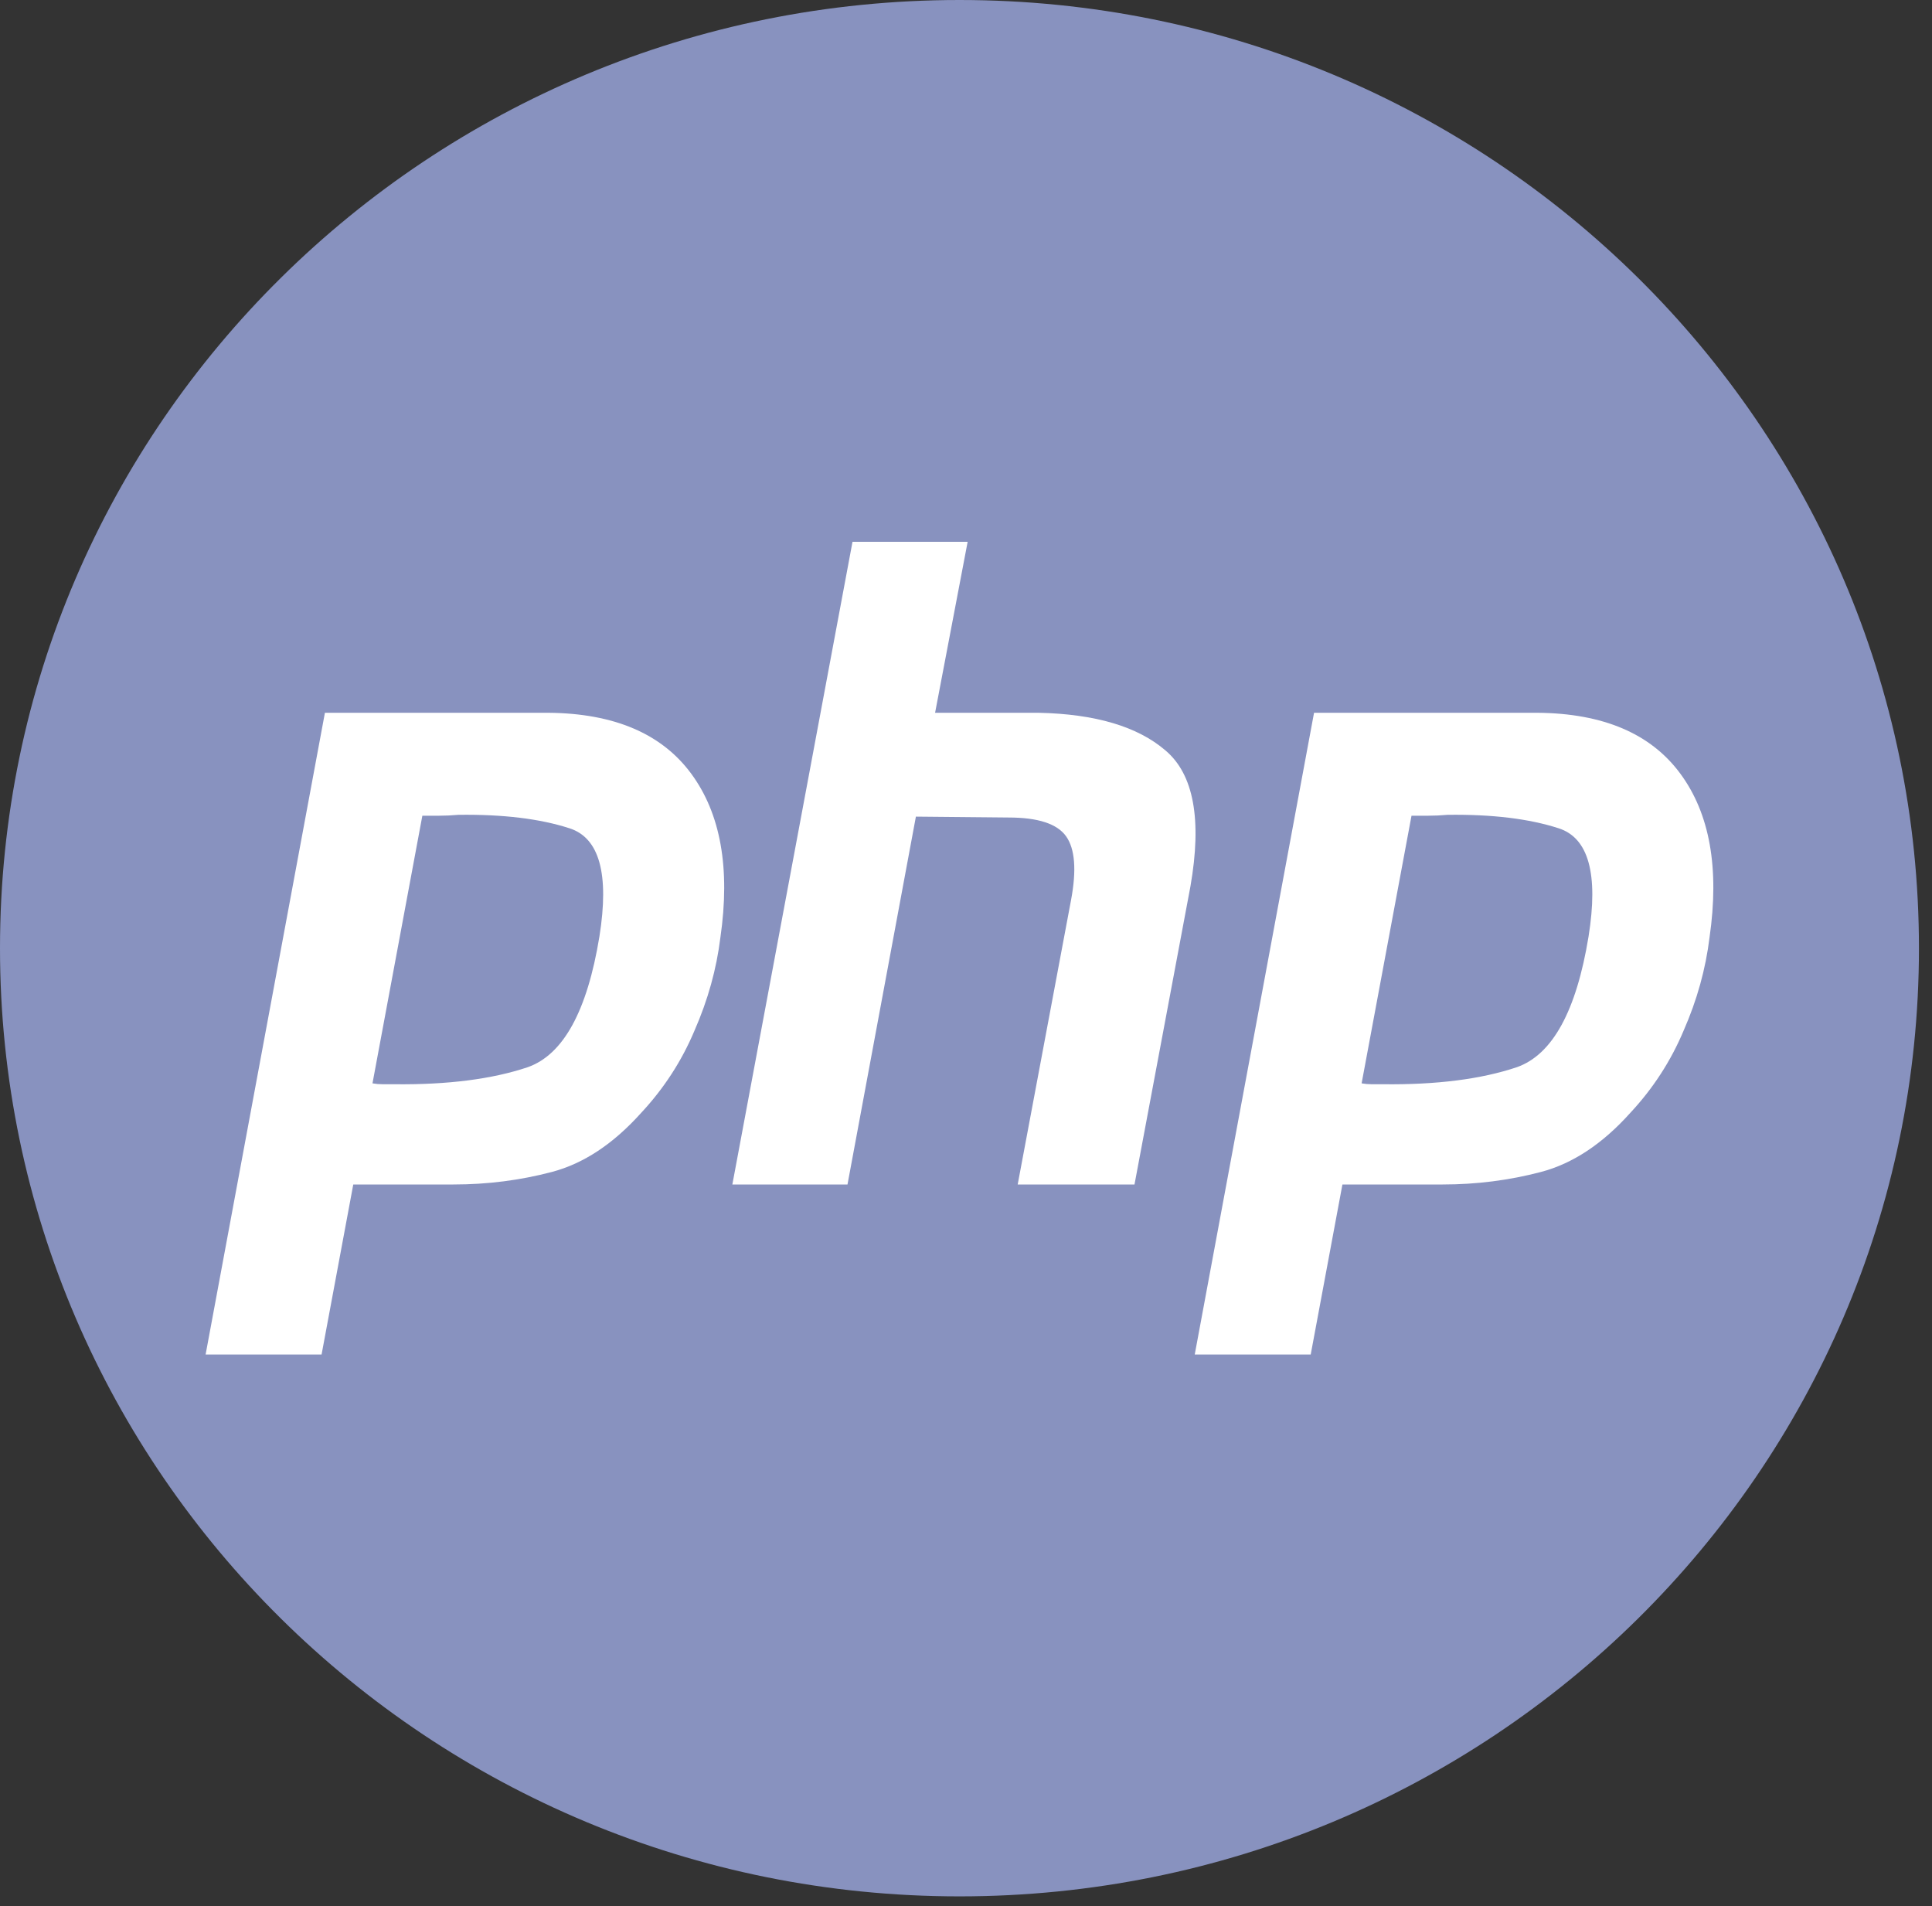 <svg width="74" height="73" viewBox="0 0 74 73" fill="none" xmlns="http://www.w3.org/2000/svg">
<rect x="0" y="0" width="74" height="73" fill="#333333" stroke="none"/>
<path d="M36.75 72.625C57.047 72.625 73.5 56.367 73.5 36.312C73.5 16.258 57.047 0 36.75 0C16.453 0 0 16.258 0 36.312C0 56.367 16.453 72.625 36.75 72.625Z" fill="#8892BF"/>
<path d="M32.653 20.75H37.063L35.816 27.297H39.779C41.952 27.343 43.571 27.823 44.637 28.737C45.723 29.651 46.043 31.388 45.596 33.947L43.454 45.362H38.98L41.025 34.461C41.238 33.319 41.175 32.508 40.834 32.028C40.493 31.548 39.758 31.308 38.629 31.308L35.081 31.274L32.461 45.362H28.051L32.653 20.75Z" fill="white"/>
<path fill-rule="evenodd" clip-rule="evenodd" d="M12.445 27.297H21.009C23.523 27.32 25.345 28.097 26.474 29.628C27.603 31.159 27.976 33.25 27.593 35.901C27.444 37.113 27.113 38.301 26.602 39.466C26.112 40.632 25.43 41.683 24.557 42.62C23.491 43.808 22.352 44.562 21.137 44.882C19.923 45.202 18.666 45.362 17.366 45.362H13.531L12.317 51.875H7.875L12.445 27.297ZM14.267 41.489L16.177 31.239H16.823C17.058 31.239 17.302 31.228 17.558 31.205C19.263 31.182 20.679 31.354 21.808 31.719C22.959 32.085 23.342 33.467 22.959 35.867C22.491 38.724 21.574 40.392 20.211 40.871C18.847 41.329 17.143 41.546 15.097 41.523H14.65C14.522 41.523 14.394 41.511 14.267 41.489Z" fill="white"/>
<path fill-rule="evenodd" clip-rule="evenodd" d="M58.896 27.297H50.331L45.761 51.875H50.203L51.418 45.362H55.253C56.552 45.362 57.809 45.202 59.023 44.882C60.238 44.562 61.378 43.808 62.443 42.62C63.317 41.683 63.998 40.632 64.488 39.466C65 38.301 65.33 37.113 65.479 35.901C65.862 33.25 65.49 31.159 64.36 29.628C63.231 28.097 61.41 27.32 58.896 27.297ZM54.064 31.239L52.153 41.489C52.281 41.511 52.408 41.523 52.536 41.523H52.984C55.029 41.546 56.733 41.329 58.097 40.871C59.46 40.392 60.377 38.724 60.845 35.867C61.229 33.467 60.845 32.085 59.695 31.719C58.566 31.354 57.149 31.182 55.444 31.205C55.189 31.228 54.944 31.239 54.709 31.239H54.064Z" fill="white"/>
</svg>
